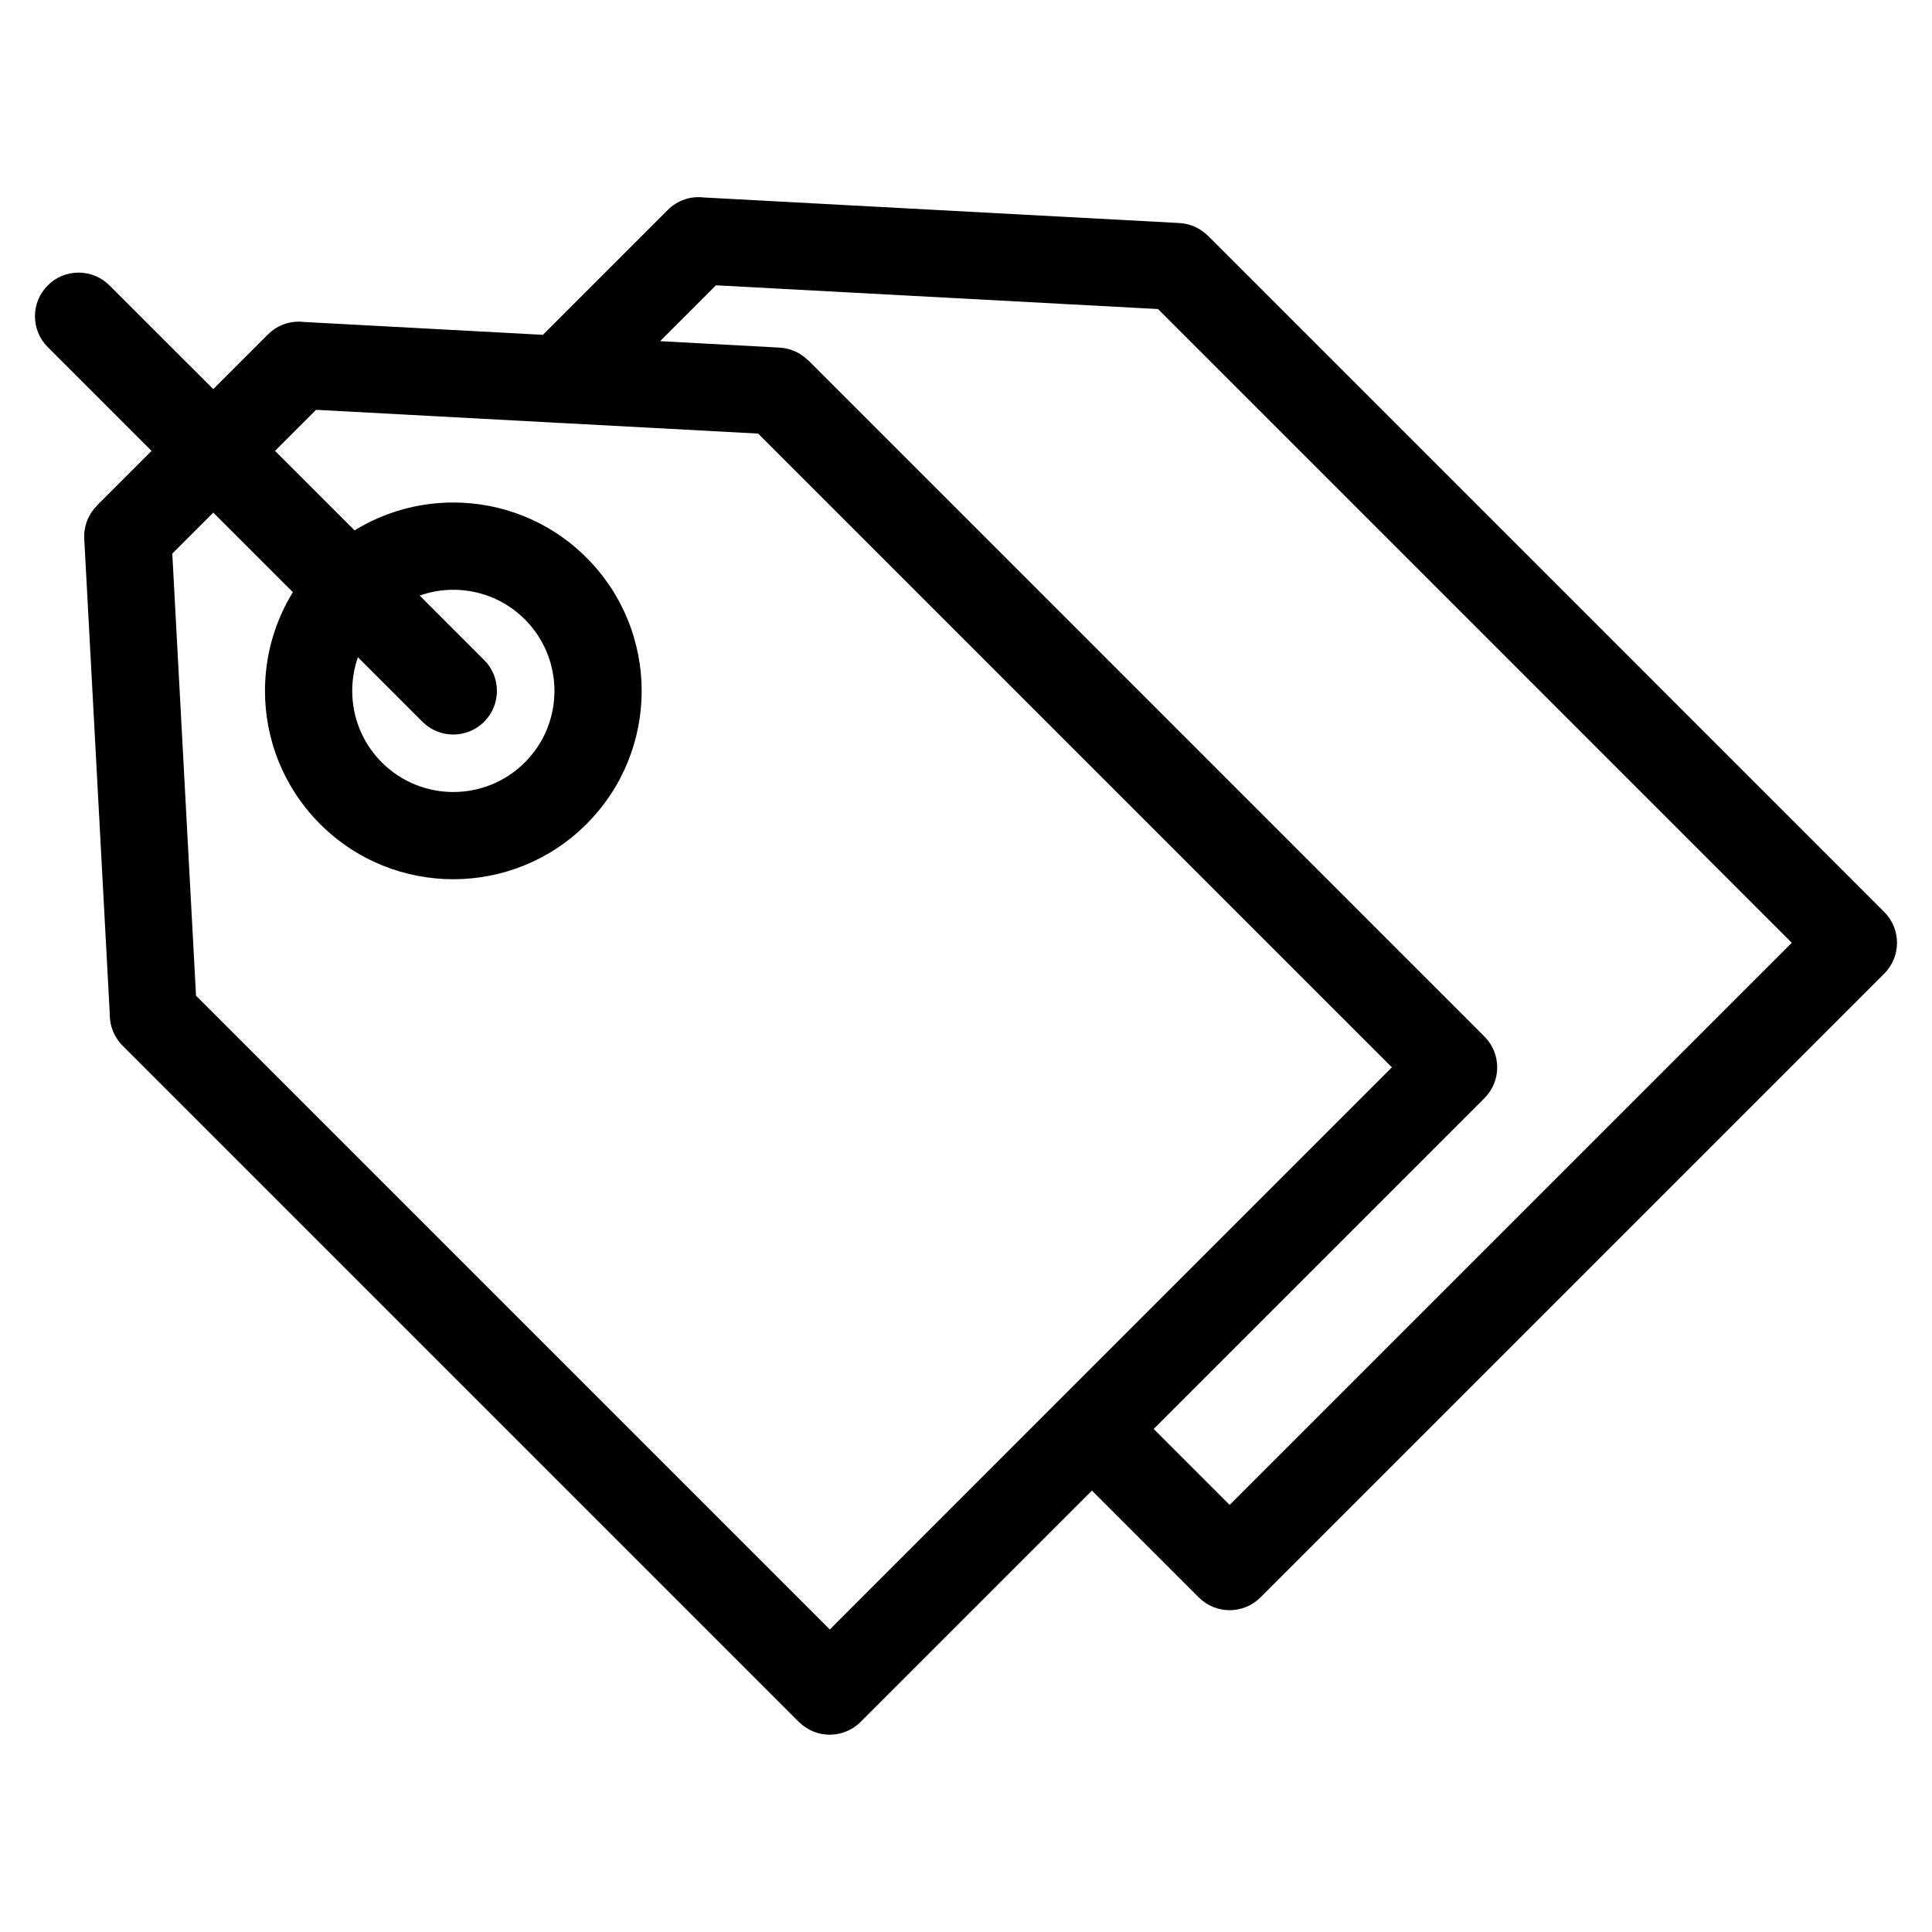<?xml version="1.0" encoding="UTF-8"?>
<!-- Uploaded to: ICON Repo, www.iconrepo.com, Generator: ICON Repo Mixer Tools -->
<svg fill="#000000" width="800px" height="800px" version="1.1" viewBox="144 144 512 512" xmlns="http://www.w3.org/2000/svg">
 <path d="m355.72 600.35-179.24-179.24c-2.297-2.297-3.43-5.336-3.387-8.359l-6.769-126.01c-0.168-3.387 1.148-6.516 3.371-8.734l-0.031-0.016 14.496-14.496-27.508-27.508c-4.519-4.519-4.519-11.836 0-16.355 4.519-4.519 11.836-4.519 16.355 0l27.508 27.492 14.496-14.496c2.629-2.629 6.184-3.719 9.613-3.297l63.254 3.402 33.102-33.102c2.613-2.629 6.184-3.719 9.598-3.297l125.93 6.769c2.961 0.152 5.621 1.406 7.574 3.356l0.016-0.016 179.24 179.23c4.519 4.519 4.519 11.836 0 16.355l-165.3 165.3c-4.519 4.519-11.836 4.519-16.355 0l-28.309-28.309-61.305 61.305c-4.519 4.519-11.836 4.519-16.355 0zm-36.805-365.94 31.633 1.707c2.961 0.152 5.621 1.406 7.574 3.356l0.031-0.031 179.23 179.24c4.519 4.519 4.519 11.836 0 16.355l-87.648 87.648 20.133 20.133 148.97-148.97-167.96-167.95-117.14-6.289-14.797 14.797zm-26.312 21.688c-0.527 0-1.059-0.031-1.586-0.09l-63.254-3.402-10.883 10.883 21.086 21.07c7.996-4.926 17.078-7.391 26.164-7.391 12.773 0 25.559 4.867 35.293 14.617 9.75 9.75 14.629 22.535 14.629 35.309s-4.883 25.559-14.629 35.293c-9.75 9.75-22.52 14.617-35.293 14.617-12.773 0-25.559-4.867-35.293-14.617-9.75-9.75-14.617-22.535-14.617-35.293 0-9.082 2.465-18.168 7.391-26.164l-21.086-21.086-10.867 10.867 6.289 117.15 167.96 167.96 61.273-61.289 87.68-87.68-167.95-167.95-52.297-2.812zm-37.395 45.723 17.094 17.094c4.519 4.504 4.519 11.836 0 16.355-4.519 4.519-11.836 4.519-16.355 0l-17.094-17.094c-1.012 2.887-1.512 5.91-1.512 8.918 0 6.863 2.613 13.707 7.844 18.953 5.231 5.231 12.09 7.844 18.953 7.844s13.707-2.613 18.953-7.844c5.231-5.231 7.844-12.09 7.844-18.953s-2.613-13.707-7.844-18.953c-5.231-5.231-12.09-7.844-18.953-7.844-3.023 0-6.031 0.516-8.918 1.527z"/>
</svg>